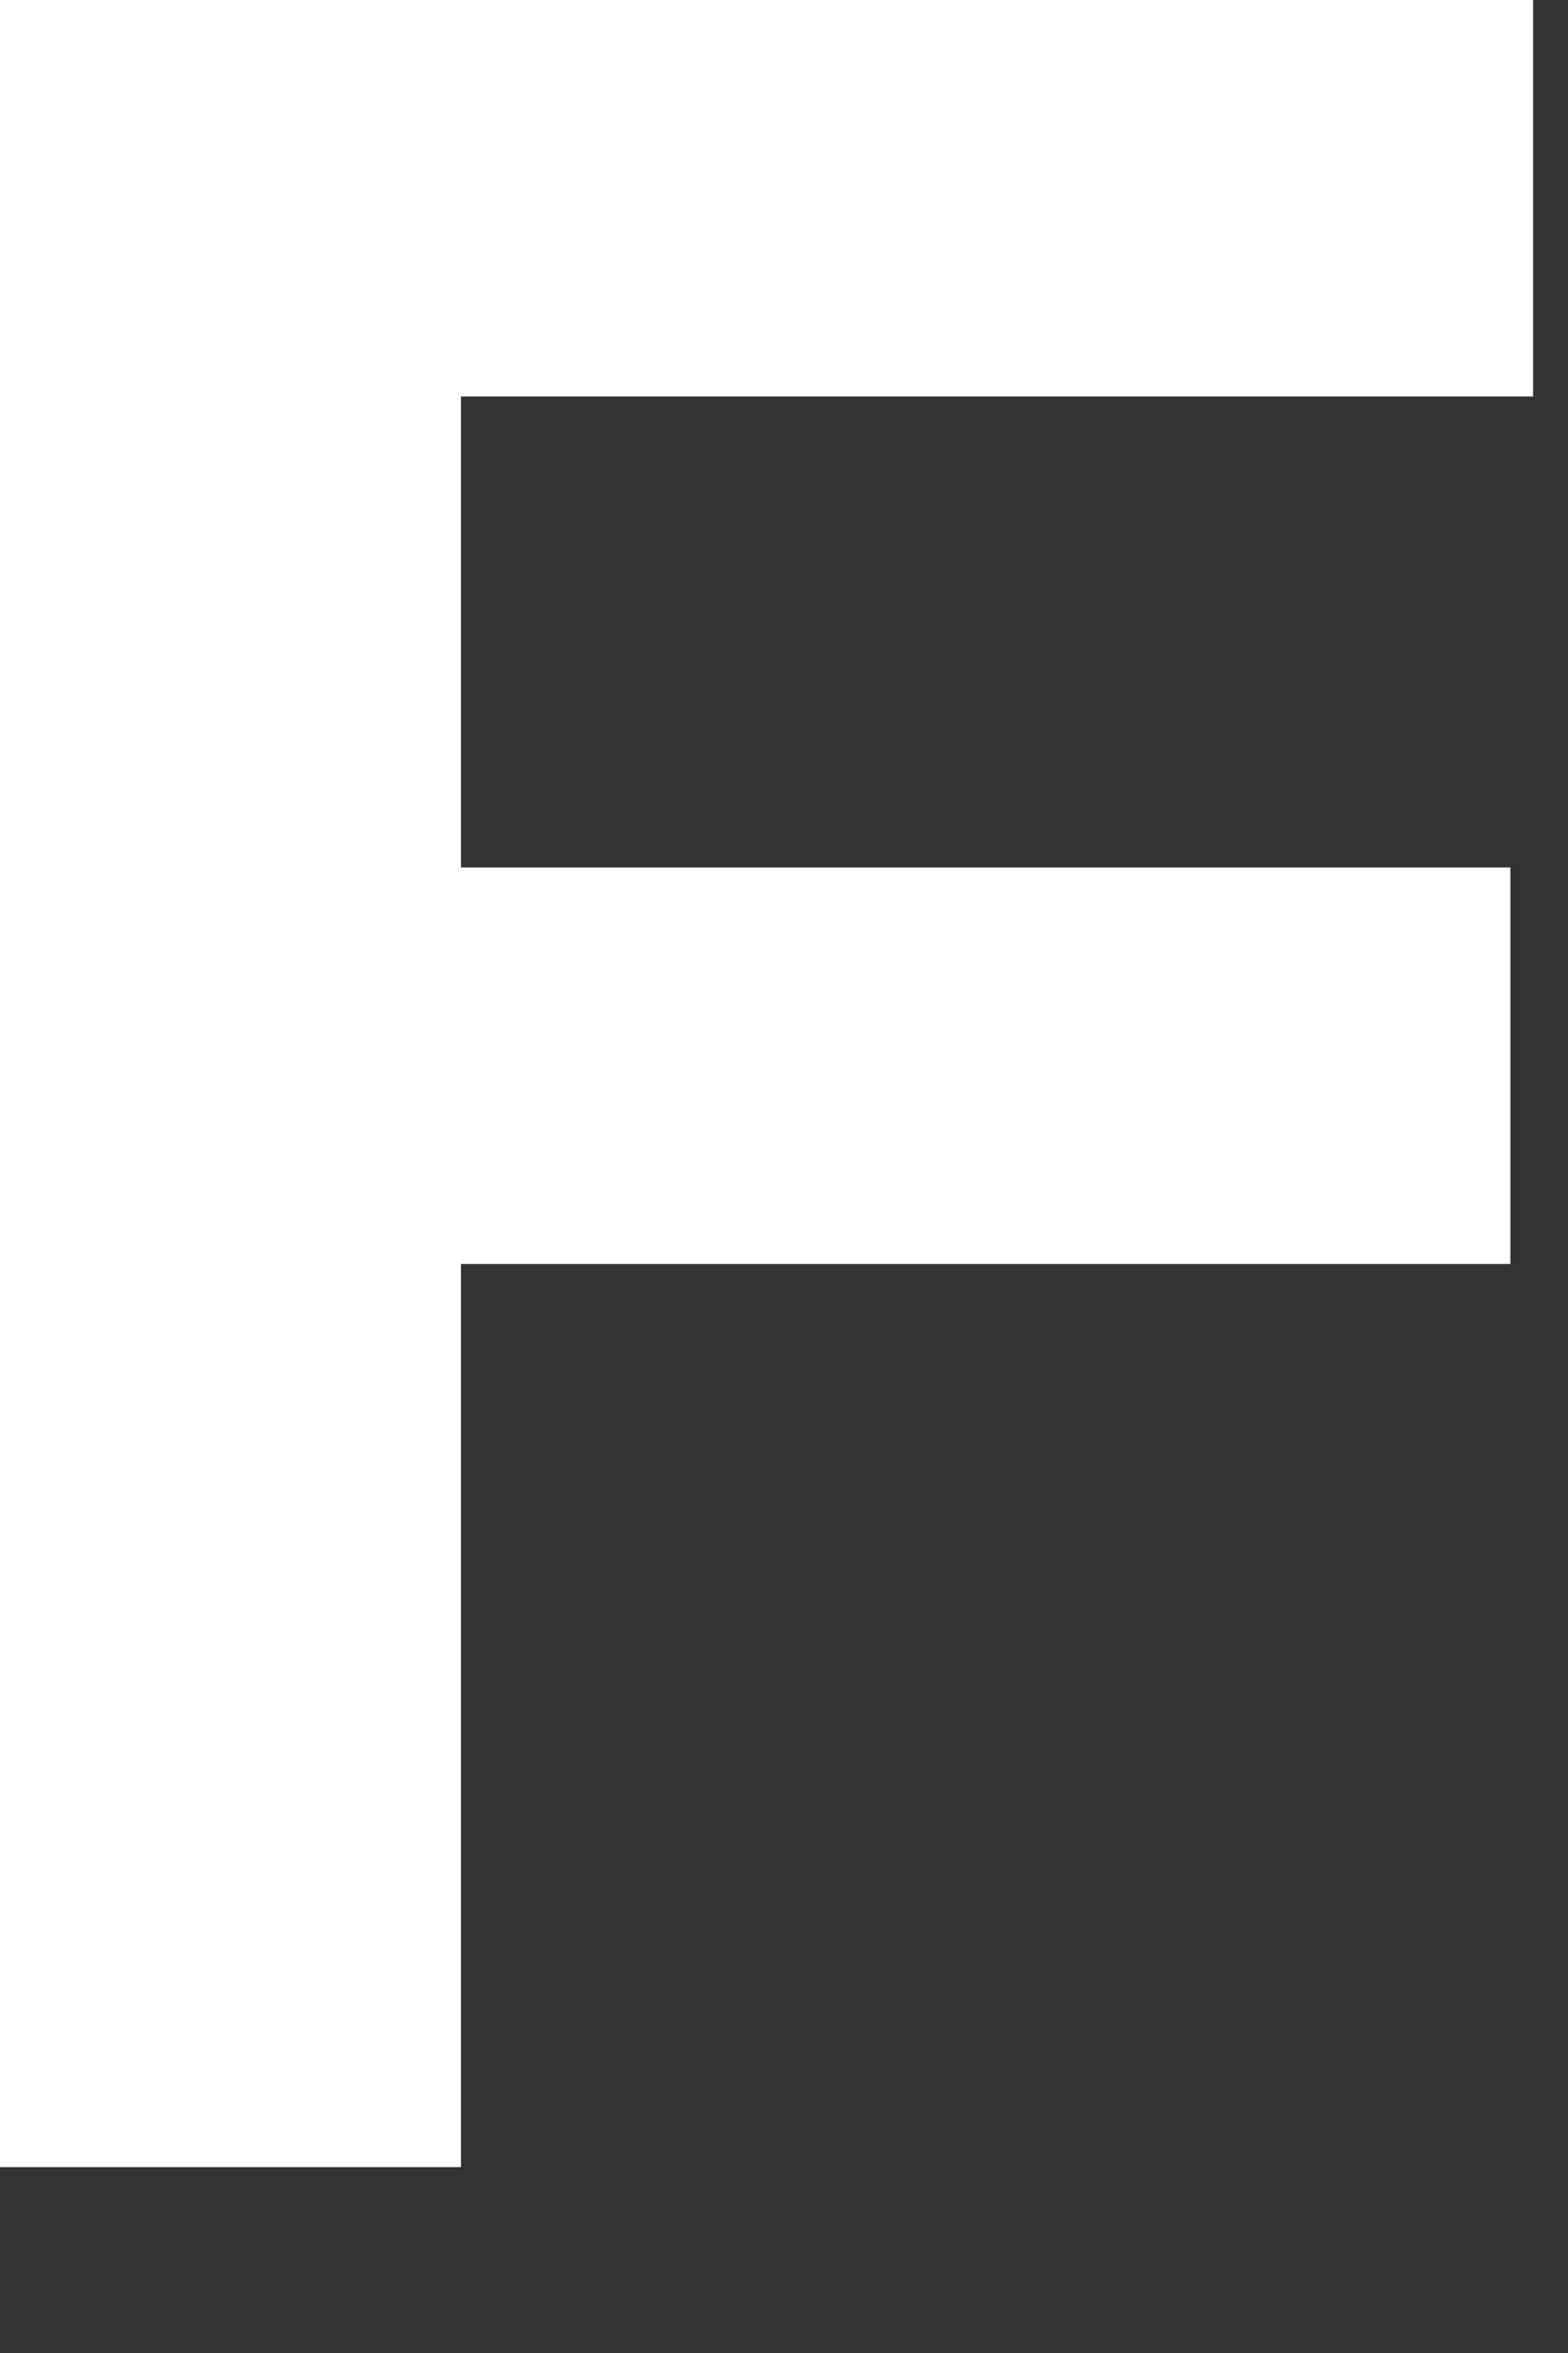 <?xml version="1.0" encoding="utf-8"?>
<svg xmlns="http://www.w3.org/2000/svg" fill="none" height="100%" overflow="visible" preserveAspectRatio="none" style="display: block;" viewBox="0 0 4 6" width="100%">
<rect x="0" y="0" width="4" height="6" fill="#333333" stroke="none"/>
<path d="M0 5.526V0H3.911V1.011H1.176V2.212H3.853V3.223H1.176V5.526H0Z" fill="white" id="Vector"/>
</svg>